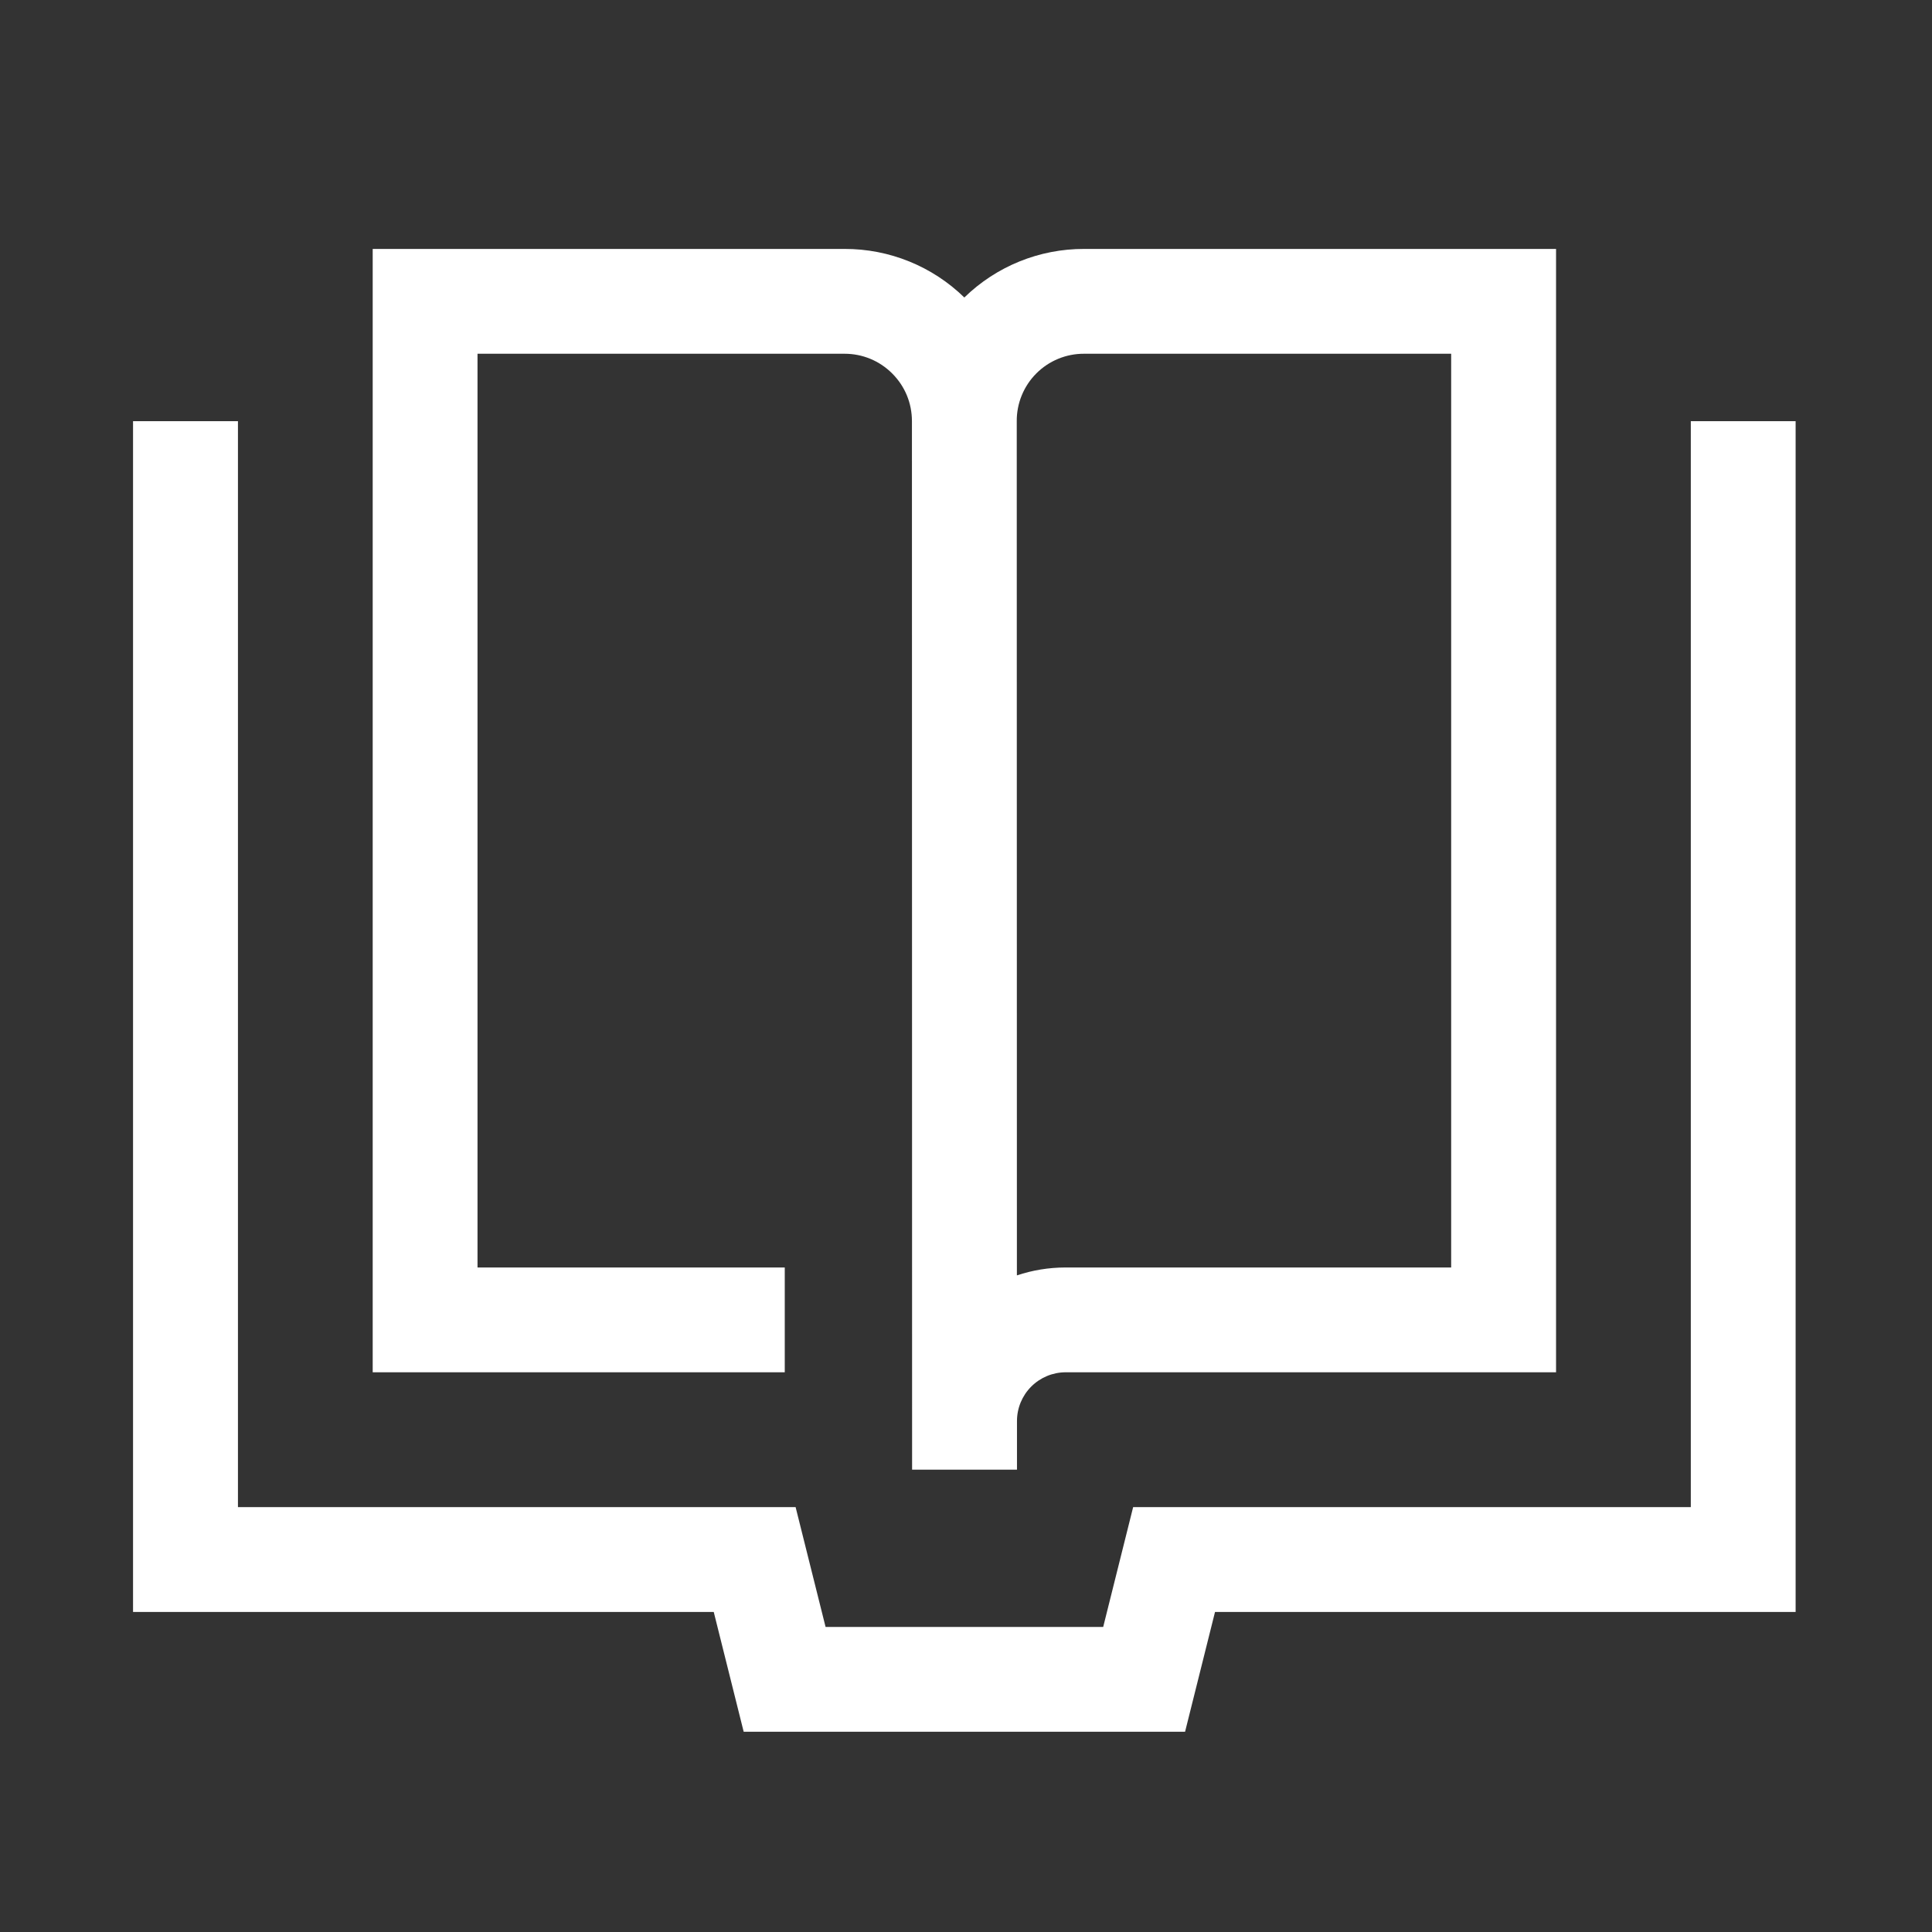 <svg width="131" height="131" viewBox="0 0 131 131" fill="none" xmlns="http://www.w3.org/2000/svg">
<rect x="0" y="0" width="131" height="131" fill="#333333" stroke="none"/>
<path d="M73.512 16.879C70.477 16.871 67.56 18.053 65.387 20.172C63.218 18.055 60.305 16.873 57.273 16.879H25.271V93.048H53.211V85.942H32.378V23.986H57.268C58.486 23.986 59.635 24.462 60.496 25.324C61.363 26.19 61.834 27.333 61.834 28.558L61.845 99.651H68.957V96.347C68.958 95.473 69.306 94.634 69.925 94.016C70.543 93.398 71.381 93.05 72.256 93.048H105.509V16.879H73.507H73.512ZM98.397 85.942H72.256C71.102 85.942 69.992 86.131 68.951 86.478L68.941 28.558C68.937 27.957 69.053 27.361 69.281 26.805C69.509 26.249 69.845 25.744 70.27 25.319C70.694 24.894 71.199 24.557 71.755 24.328C72.311 24.099 72.906 23.983 73.507 23.986H98.397V85.942Z" fill="white"/>
<path d="M50.426 117.423H80.354L82.385 109.298H121.753V28.558H114.646V102.192H76.833L74.802 110.317H55.979L53.947 102.192H16.134V28.558H9.021V109.298H48.395L50.426 117.423Z" fill="white"/>
</svg>
